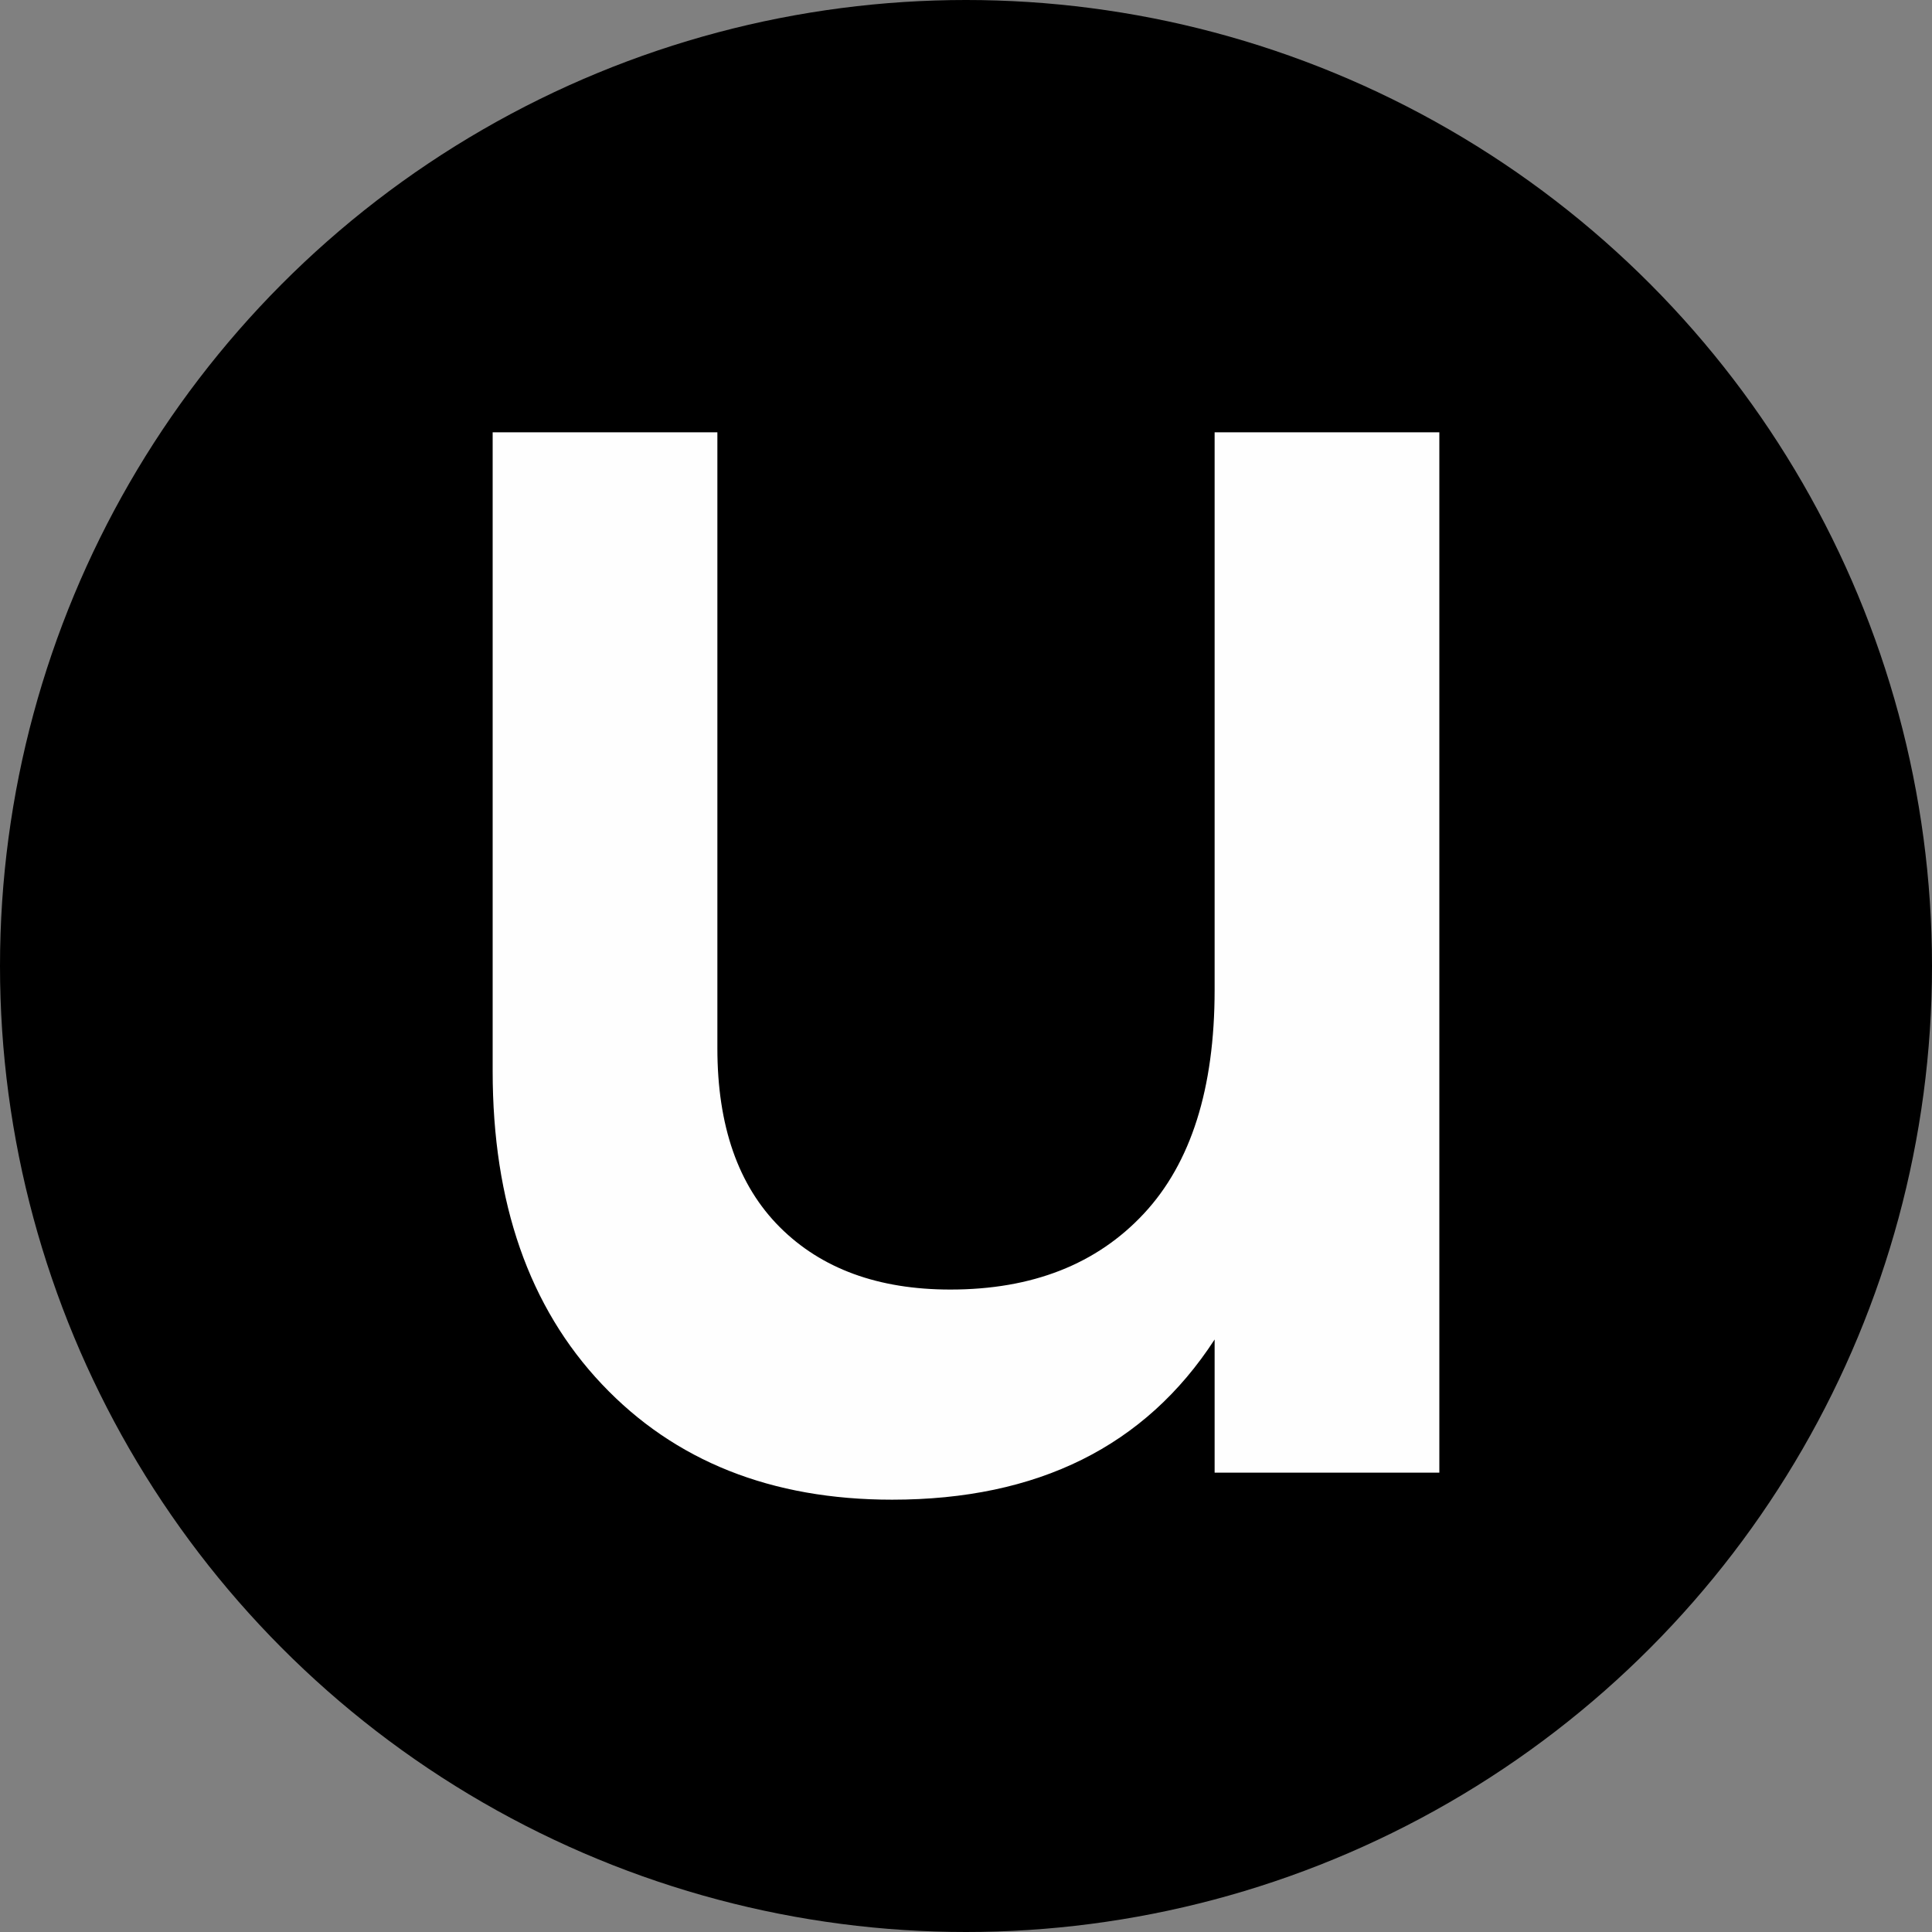 <svg xmlns="http://www.w3.org/2000/svg" xml:space="preserve" width="64" height="64" fill-rule="evenodd" clip-rule="evenodd" image-rendering="optimizeQuality" shape-rendering="geometricPrecision" text-rendering="geometricPrecision"><rect width="100%" height="100%" fill="#808080" stroke="none"/><circle cx="32" cy="32" r="32"/><path fill="#FEFEFE" fill-rule="nonzero" d="M40.236 32.793V14.321h7.444v34.462h-7.444v-4.411c-2.297 3.538-5.858 5.307-10.683 5.307-3.997 0-7.202-1.275-9.614-3.825-2.413-2.551-3.619-6.008-3.619-10.373v-21.16h7.444v20.401c0 2.574.689 4.549 2.067 5.928 1.379 1.378 3.263 2.068 5.652 2.068 2.711 0 4.848-.839 6.41-2.516 1.562-1.677 2.343-4.147 2.343-7.409z"/></svg>